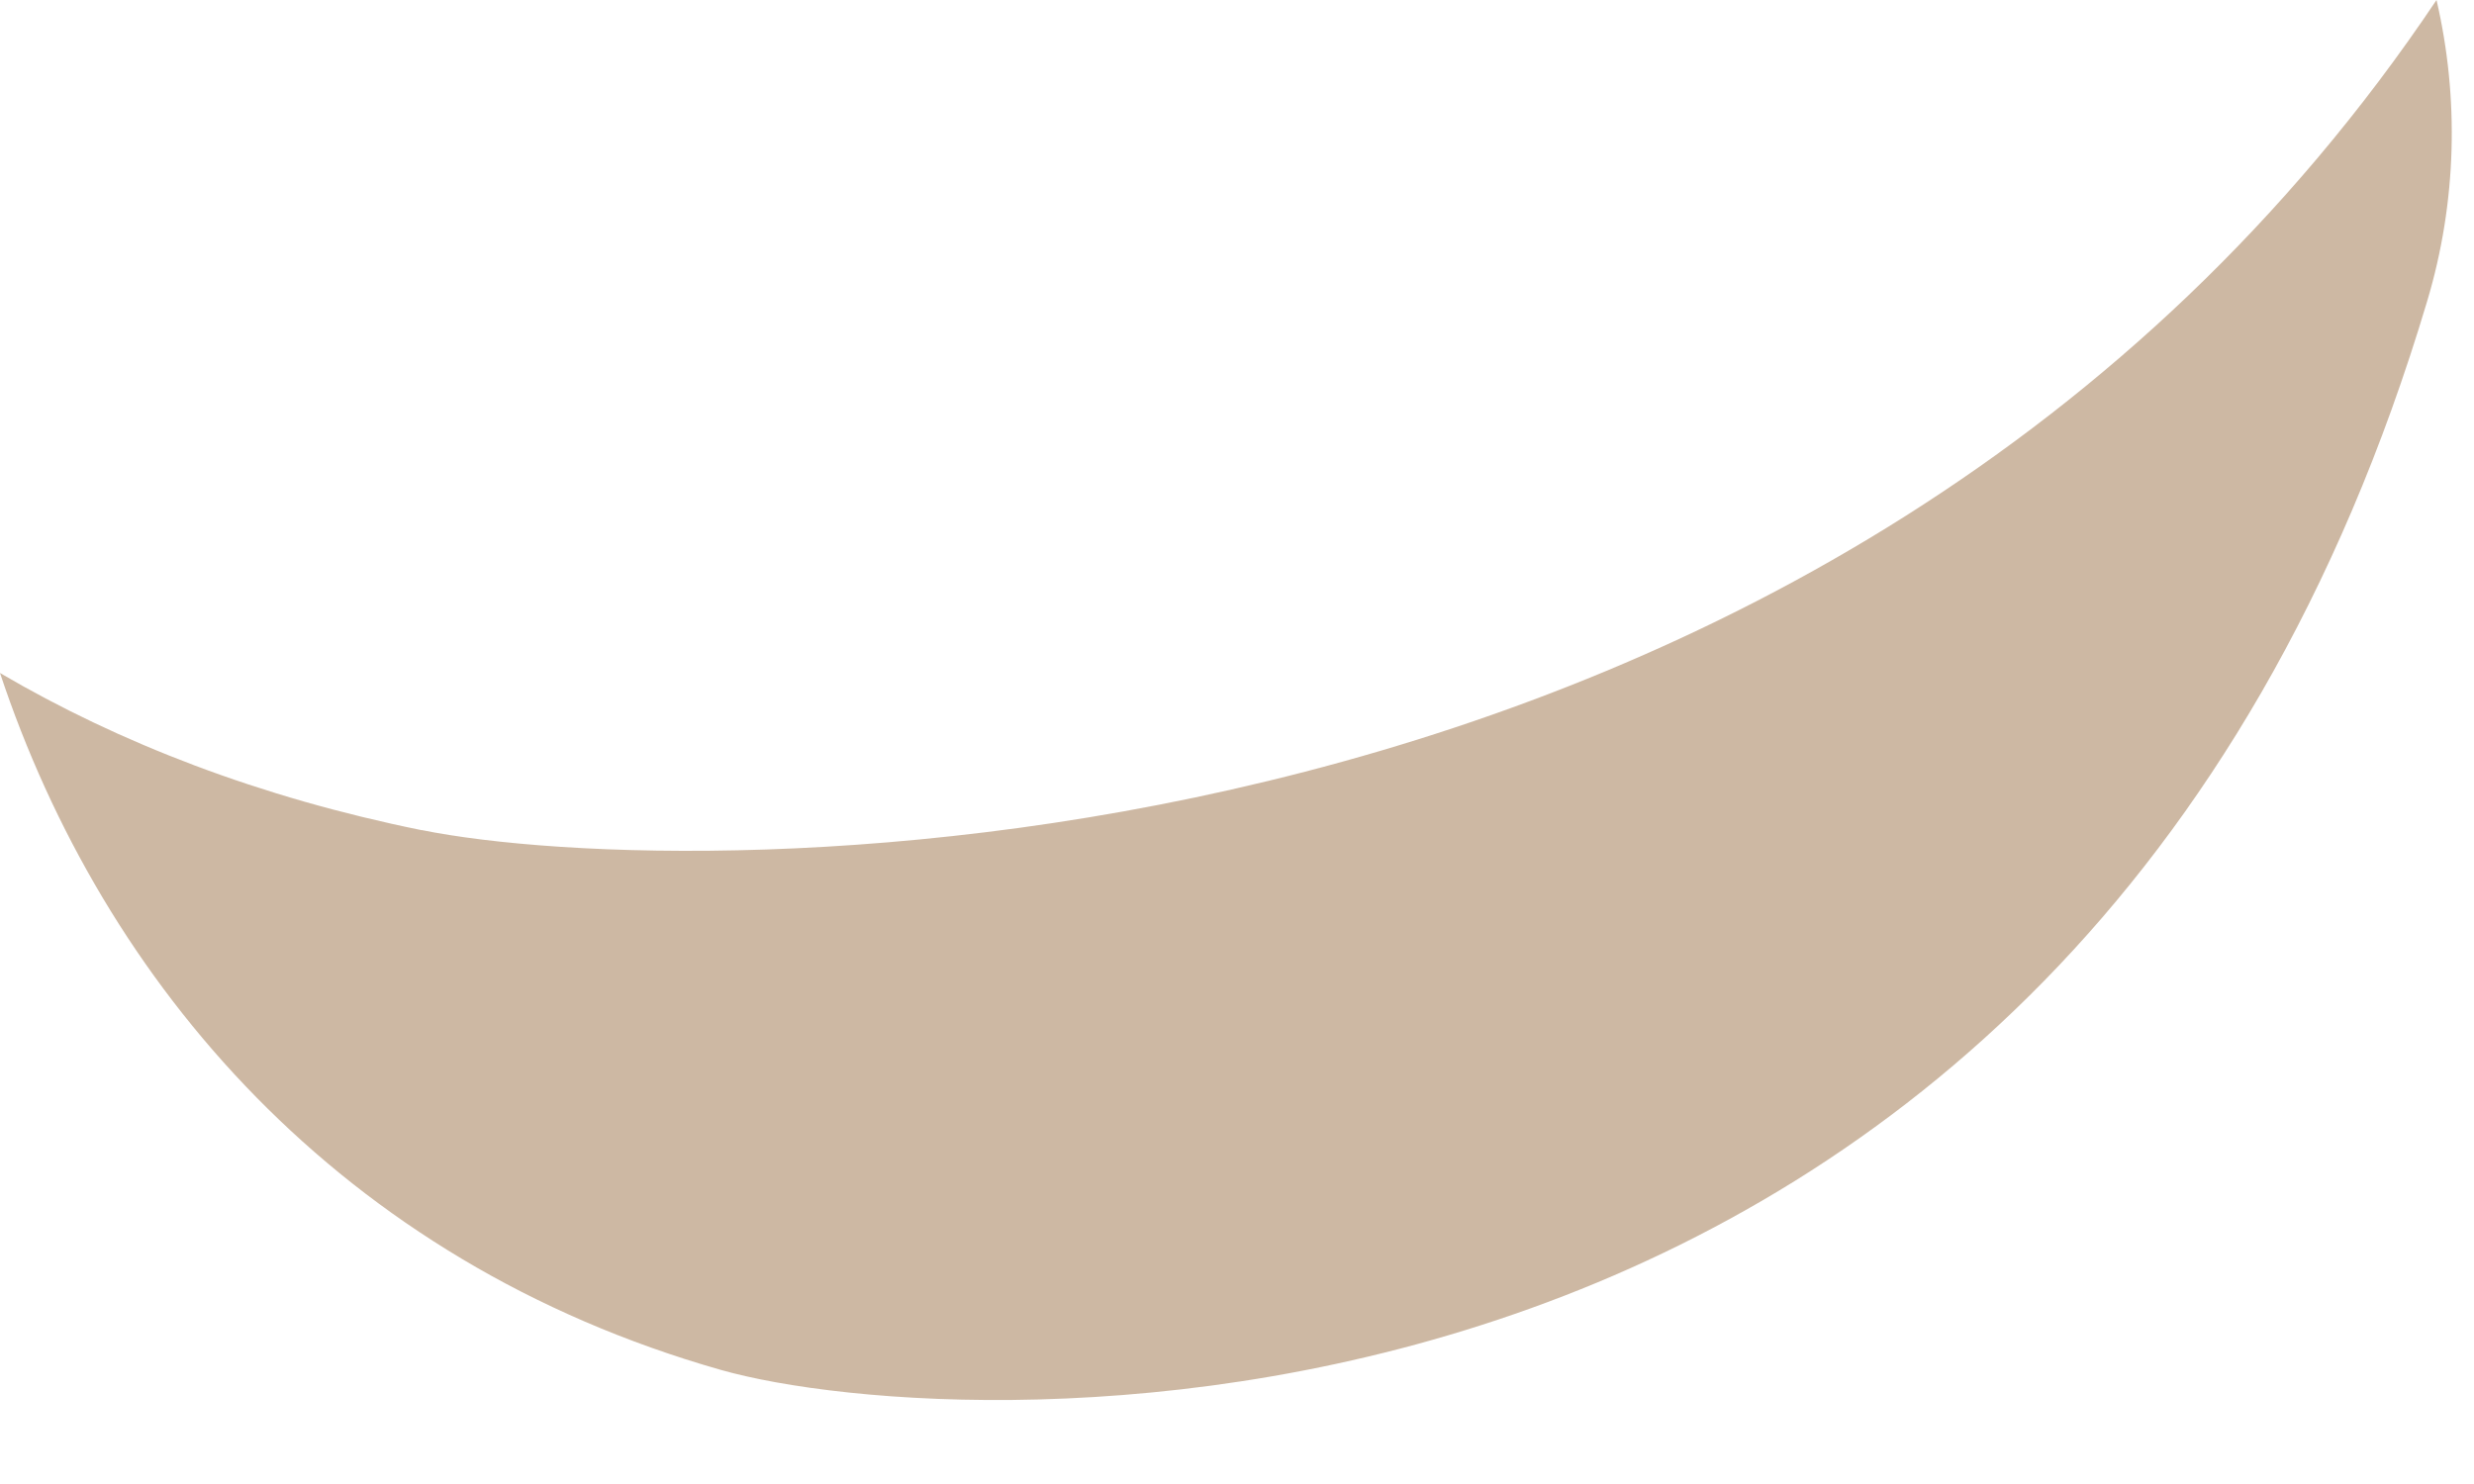 <?xml version="1.0" encoding="utf-8"?>
<svg xmlns="http://www.w3.org/2000/svg" fill="none" height="100%" overflow="visible" preserveAspectRatio="none" style="display: block;" viewBox="0 0 20 12" width="100%">
<g id="Vector" opacity="0.5" style="mix-blend-mode:multiply">
<path d="M3.409 6.713C2.097 6.447 0.963 6.007 0 5.442C0.834 7.952 2.747 10.2 5.826 11.077C7.779 11.633 16.745 12.071 19.621 2.437C19.863 1.628 19.88 0.789 19.697 0C14.84 7.248 5.592 7.155 3.409 6.712V6.713Z" fill="#9C7248"/>
</g>
</svg>